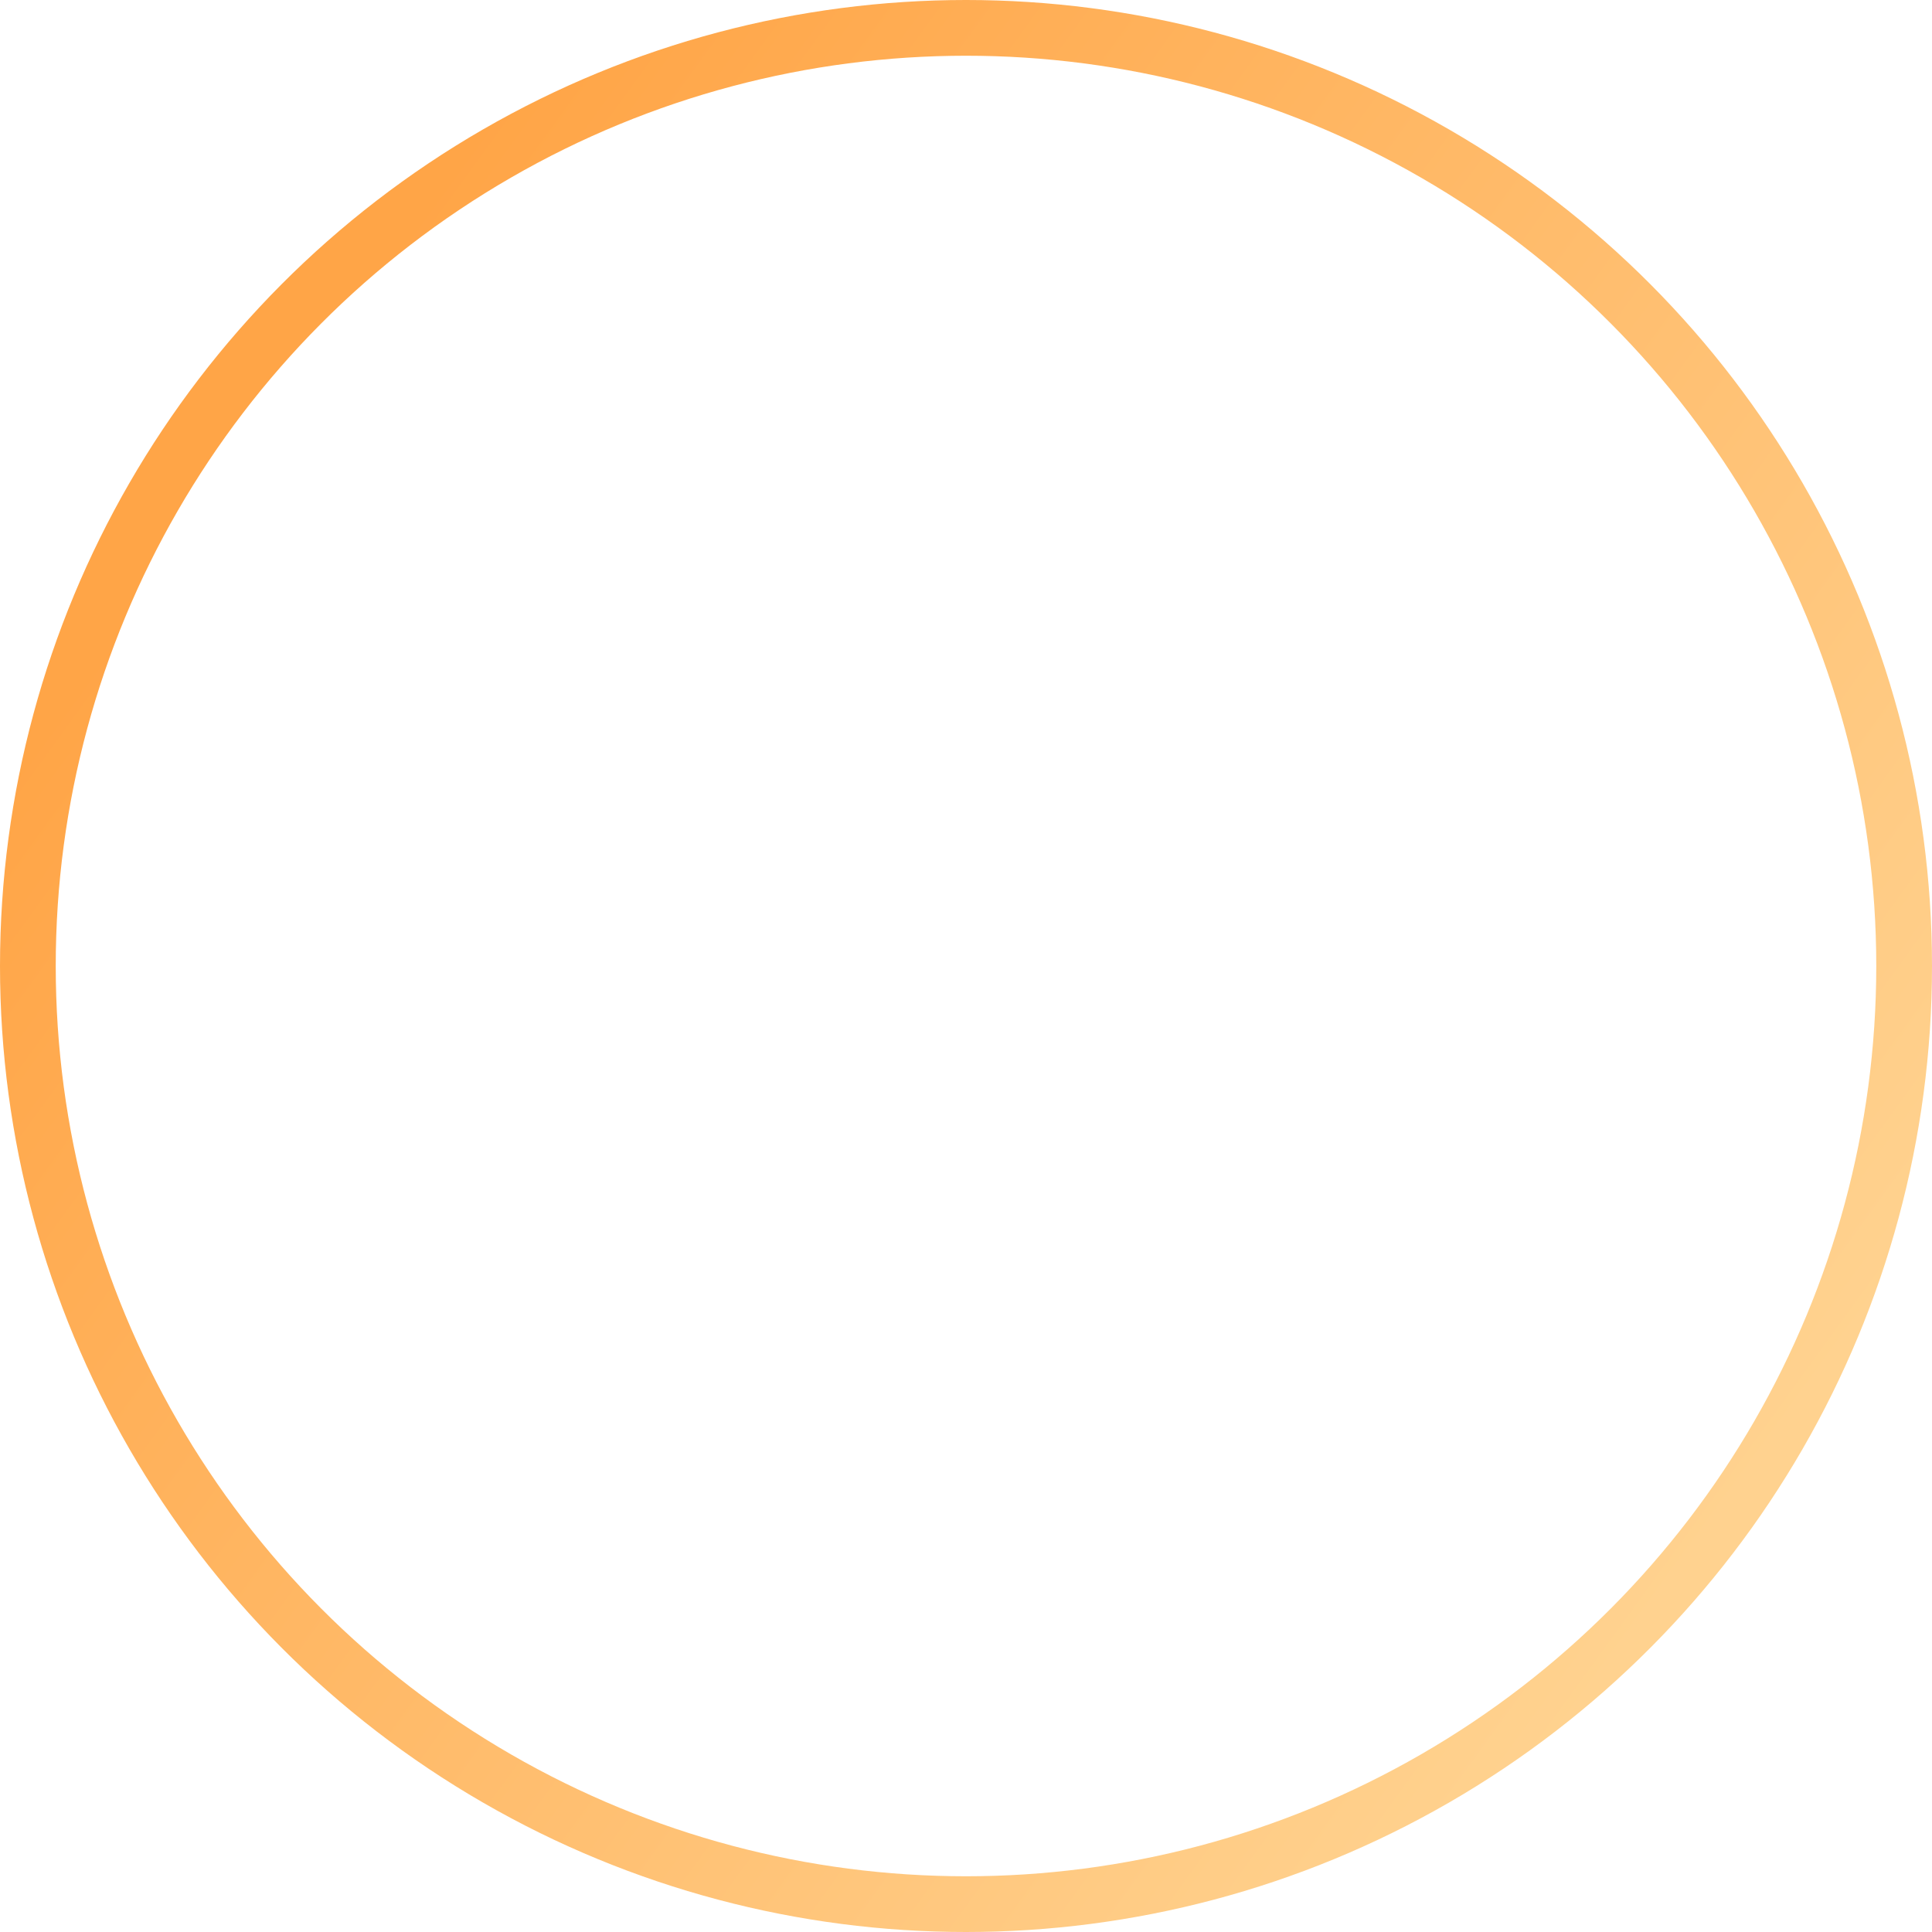 <svg width="104" height="104" viewBox="0 0 104 104" fill="none" xmlns="http://www.w3.org/2000/svg">
<circle cx="52" cy="52" r="50.5" stroke="url(#paint0_linear_2759_80857)" stroke-width="3"/>
<defs>
<linearGradient id="paint0_linear_2759_80857" x1="14.04" y1="22.88" x2="93.6" y2="80.6" gradientUnits="userSpaceOnUse">
<stop stop-color="#FFA547"/>
<stop offset="1" stop-color="#FFD28F"/>
</linearGradient>
</defs>
</svg>
